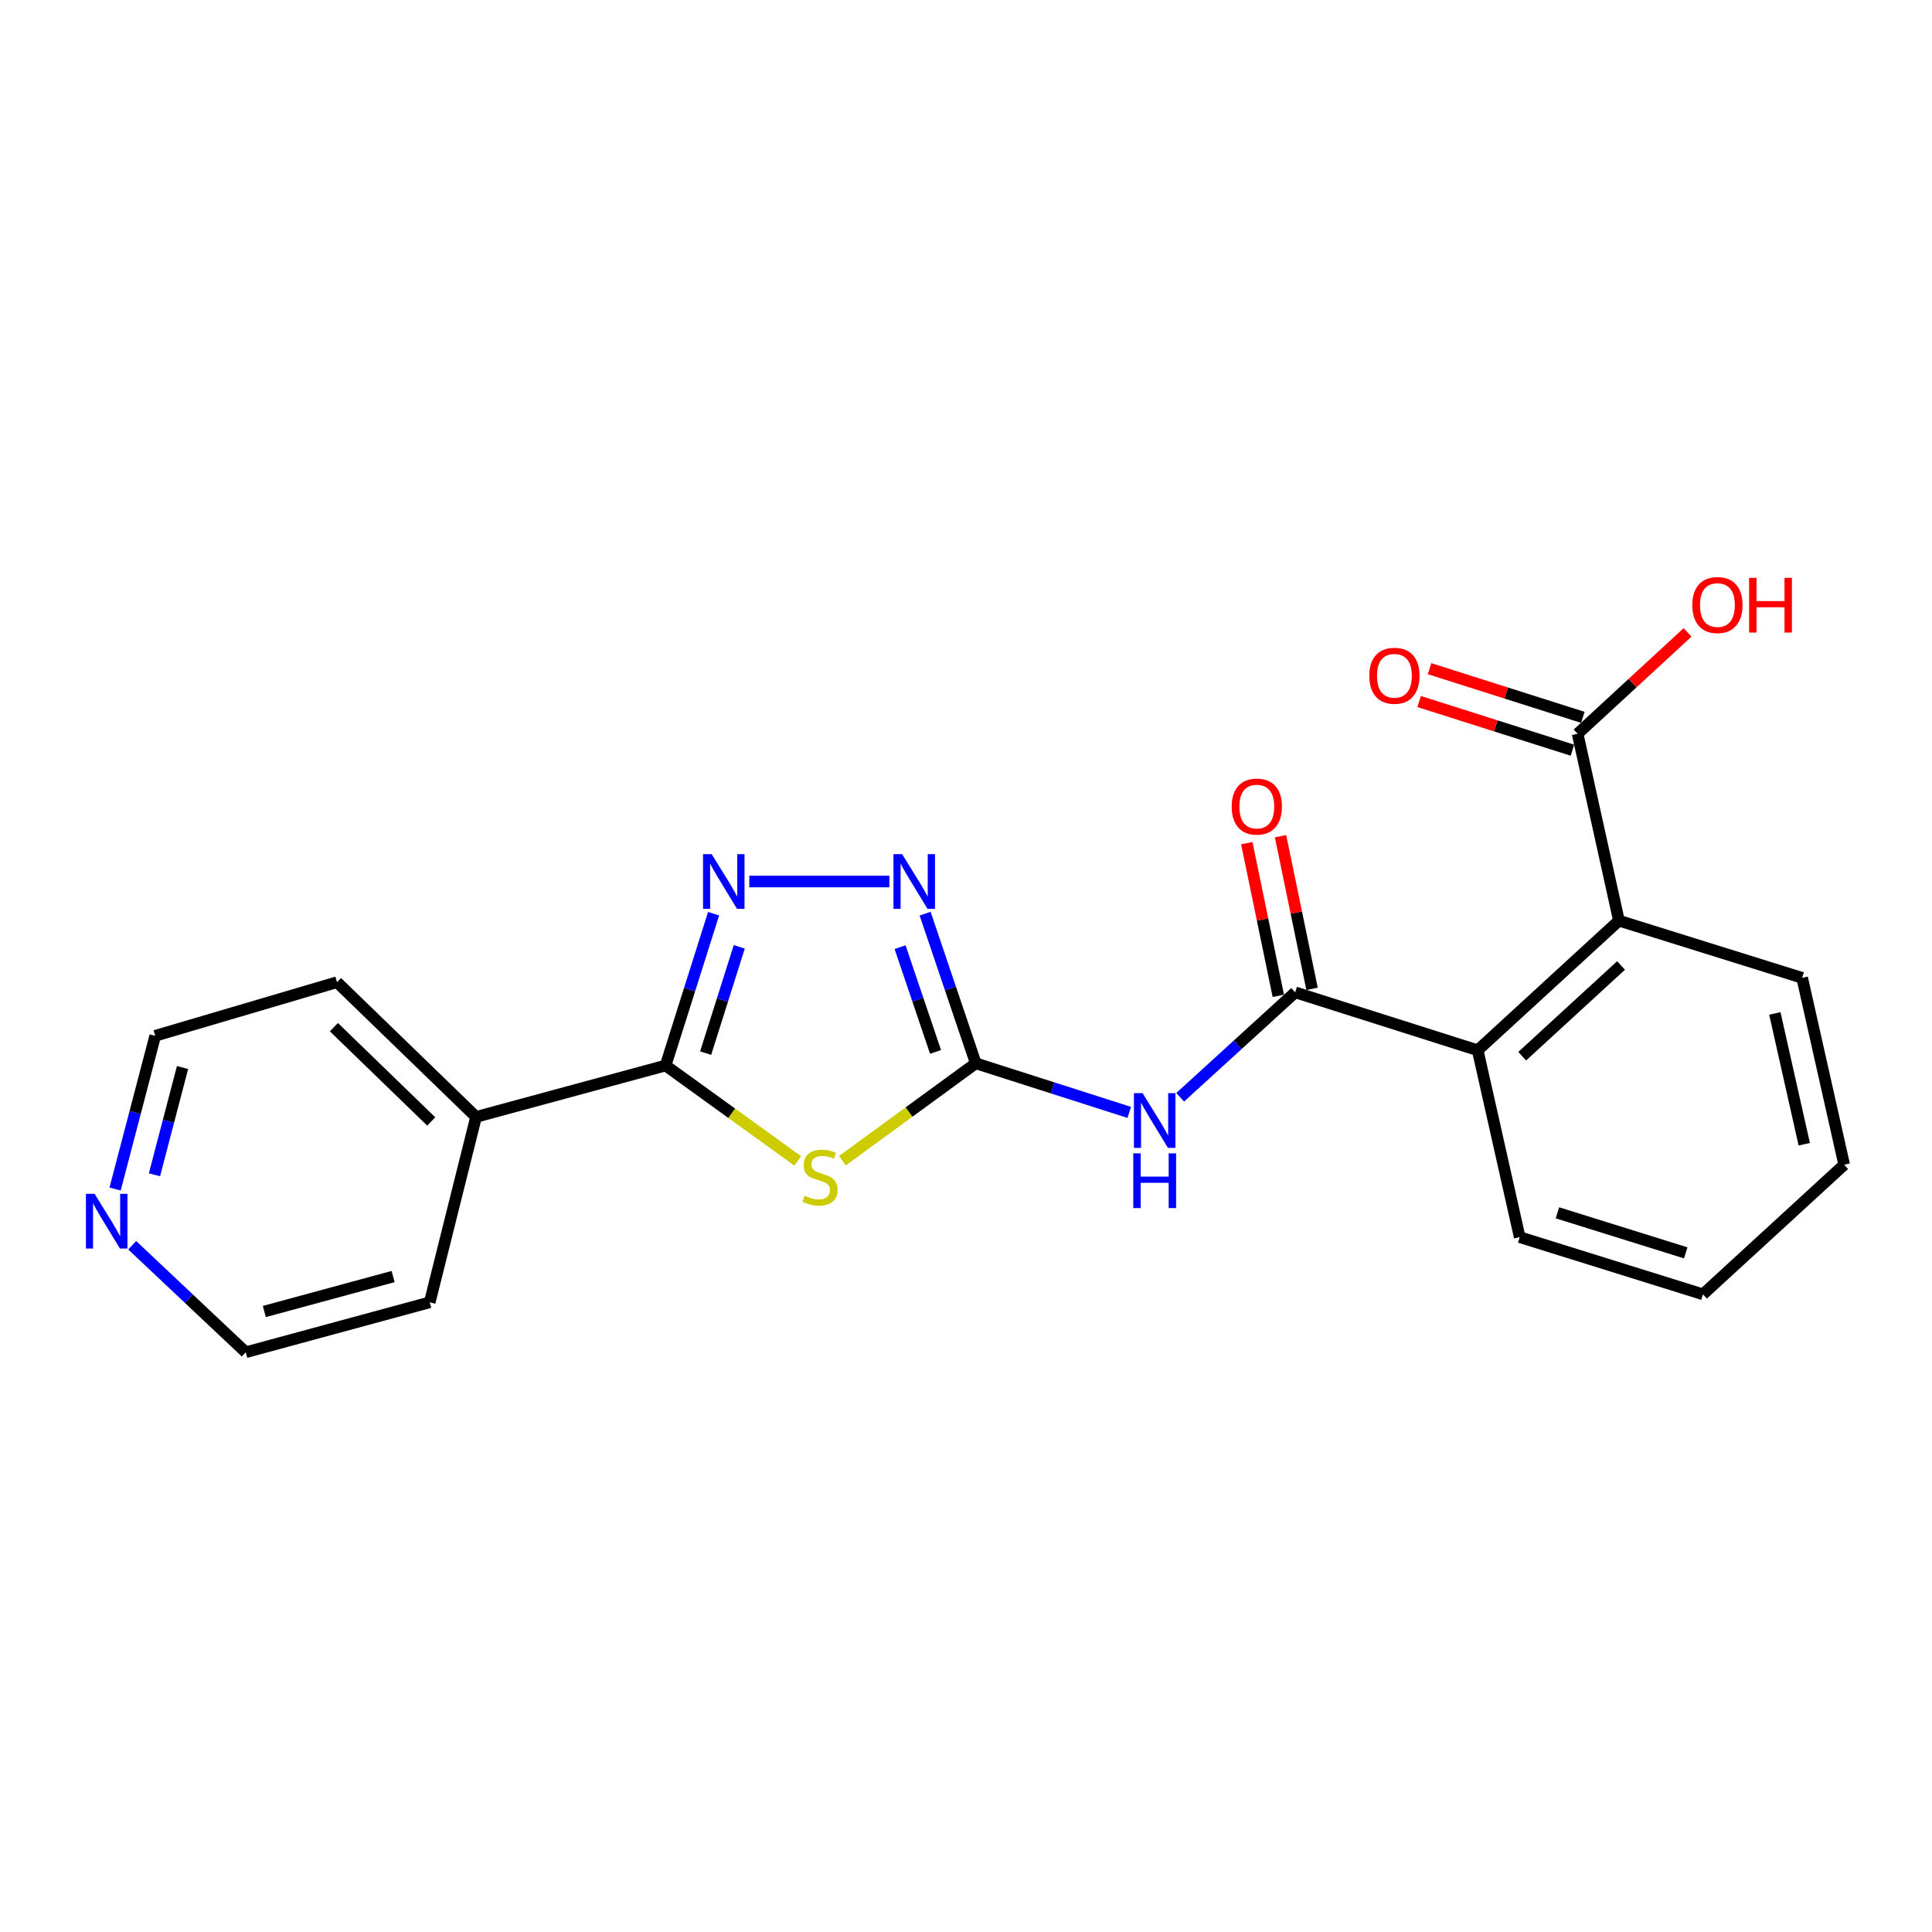 <?xml version='1.0' encoding='iso-8859-1'?>
<svg version='1.1' baseProfile='full'
              xmlns='http://www.w3.org/2000/svg'
                      xmlns:rdkit='http://www.rdkit.org/xml'
                      xmlns:xlink='http://www.w3.org/1999/xlink'
                  xml:space='preserve'
width='1000px' height='1000px' viewBox='0 0 1000 1000'>
<!-- END OF HEADER -->
<rect style='opacity:1.0;fill:#FFFFFF;stroke:none' width='1000' height='1000' x='0' y='0'> </rect>
<path class='bond-0' d='M 436.033,600.775 L 470.546,575.571' style='fill:none;fill-rule:evenodd;stroke:#CCCC00;stroke-width:6px;stroke-linecap:butt;stroke-linejoin:miter;stroke-opacity:1' />
<path class='bond-0' d='M 470.546,575.571 L 505.06,550.367' style='fill:none;fill-rule:evenodd;stroke:#000000;stroke-width:6px;stroke-linecap:butt;stroke-linejoin:miter;stroke-opacity:1' />
<path class='bond-1' d='M 412.912,600.893 L 378.711,576.2' style='fill:none;fill-rule:evenodd;stroke:#CCCC00;stroke-width:6px;stroke-linecap:butt;stroke-linejoin:miter;stroke-opacity:1' />
<path class='bond-1' d='M 378.711,576.2 L 344.509,551.506' style='fill:none;fill-rule:evenodd;stroke:#000000;stroke-width:6px;stroke-linecap:butt;stroke-linejoin:miter;stroke-opacity:1' />
<path class='bond-3' d='M 505.06,550.367 L 544.776,563.07' style='fill:none;fill-rule:evenodd;stroke:#000000;stroke-width:6px;stroke-linecap:butt;stroke-linejoin:miter;stroke-opacity:1' />
<path class='bond-3' d='M 544.776,563.07 L 584.491,575.773' style='fill:none;fill-rule:evenodd;stroke:#0000FF;stroke-width:6px;stroke-linecap:butt;stroke-linejoin:miter;stroke-opacity:1' />
<path class='bond-5' d='M 505.06,550.367 L 491.952,511.639' style='fill:none;fill-rule:evenodd;stroke:#000000;stroke-width:6px;stroke-linecap:butt;stroke-linejoin:miter;stroke-opacity:1' />
<path class='bond-5' d='M 491.952,511.639 L 478.844,472.912' style='fill:none;fill-rule:evenodd;stroke:#0000FF;stroke-width:6px;stroke-linecap:butt;stroke-linejoin:miter;stroke-opacity:1' />
<path class='bond-5' d='M 484.232,544.467 L 475.057,517.358' style='fill:none;fill-rule:evenodd;stroke:#000000;stroke-width:6px;stroke-linecap:butt;stroke-linejoin:miter;stroke-opacity:1' />
<path class='bond-5' d='M 475.057,517.358 L 465.881,490.248' style='fill:none;fill-rule:evenodd;stroke:#0000FF;stroke-width:6px;stroke-linecap:butt;stroke-linejoin:miter;stroke-opacity:1' />
<path class='bond-2' d='M 344.509,551.506 L 356.933,512.216' style='fill:none;fill-rule:evenodd;stroke:#000000;stroke-width:6px;stroke-linecap:butt;stroke-linejoin:miter;stroke-opacity:1' />
<path class='bond-2' d='M 356.933,512.216 L 369.357,472.925' style='fill:none;fill-rule:evenodd;stroke:#0000FF;stroke-width:6px;stroke-linecap:butt;stroke-linejoin:miter;stroke-opacity:1' />
<path class='bond-2' d='M 365.243,545.097 L 373.94,517.593' style='fill:none;fill-rule:evenodd;stroke:#000000;stroke-width:6px;stroke-linecap:butt;stroke-linejoin:miter;stroke-opacity:1' />
<path class='bond-2' d='M 373.94,517.593 L 382.636,490.09' style='fill:none;fill-rule:evenodd;stroke:#0000FF;stroke-width:6px;stroke-linecap:butt;stroke-linejoin:miter;stroke-opacity:1' />
<path class='bond-10' d='M 344.509,551.506 L 246.407,578.113' style='fill:none;fill-rule:evenodd;stroke:#000000;stroke-width:6px;stroke-linecap:butt;stroke-linejoin:miter;stroke-opacity:1' />
<path class='bond-22' d='M 387.828,456.268 L 460.337,456.268' style='fill:none;fill-rule:evenodd;stroke:#0000FF;stroke-width:6px;stroke-linecap:butt;stroke-linejoin:miter;stroke-opacity:1' />
<path class='bond-4' d='M 610.863,567.941 L 640.625,540.787' style='fill:none;fill-rule:evenodd;stroke:#0000FF;stroke-width:6px;stroke-linecap:butt;stroke-linejoin:miter;stroke-opacity:1' />
<path class='bond-4' d='M 640.625,540.787 L 670.386,513.633' style='fill:none;fill-rule:evenodd;stroke:#000000;stroke-width:6px;stroke-linecap:butt;stroke-linejoin:miter;stroke-opacity:1' />
<path class='bond-6' d='M 670.386,513.633 L 764.852,543.619' style='fill:none;fill-rule:evenodd;stroke:#000000;stroke-width:6px;stroke-linecap:butt;stroke-linejoin:miter;stroke-opacity:1' />
<path class='bond-9' d='M 679.121,511.83 L 670.964,472.323' style='fill:none;fill-rule:evenodd;stroke:#000000;stroke-width:6px;stroke-linecap:butt;stroke-linejoin:miter;stroke-opacity:1' />
<path class='bond-9' d='M 670.964,472.323 L 662.807,432.817' style='fill:none;fill-rule:evenodd;stroke:#FF0000;stroke-width:6px;stroke-linecap:butt;stroke-linejoin:miter;stroke-opacity:1' />
<path class='bond-9' d='M 661.652,515.436 L 653.495,475.93' style='fill:none;fill-rule:evenodd;stroke:#000000;stroke-width:6px;stroke-linecap:butt;stroke-linejoin:miter;stroke-opacity:1' />
<path class='bond-9' d='M 653.495,475.93 L 645.339,436.424' style='fill:none;fill-rule:evenodd;stroke:#FF0000;stroke-width:6px;stroke-linecap:butt;stroke-linejoin:miter;stroke-opacity:1' />
<path class='bond-7' d='M 764.852,543.619 L 837.953,476.523' style='fill:none;fill-rule:evenodd;stroke:#000000;stroke-width:6px;stroke-linecap:butt;stroke-linejoin:miter;stroke-opacity:1' />
<path class='bond-7' d='M 787.878,546.695 L 839.049,499.728' style='fill:none;fill-rule:evenodd;stroke:#000000;stroke-width:6px;stroke-linecap:butt;stroke-linejoin:miter;stroke-opacity:1' />
<path class='bond-14' d='M 764.852,543.619 L 786.593,640.343' style='fill:none;fill-rule:evenodd;stroke:#000000;stroke-width:6px;stroke-linecap:butt;stroke-linejoin:miter;stroke-opacity:1' />
<path class='bond-8' d='M 837.953,476.523 L 816.578,379.798' style='fill:none;fill-rule:evenodd;stroke:#000000;stroke-width:6px;stroke-linecap:butt;stroke-linejoin:miter;stroke-opacity:1' />
<path class='bond-15' d='M 837.953,476.523 L 932.795,506.132' style='fill:none;fill-rule:evenodd;stroke:#000000;stroke-width:6px;stroke-linecap:butt;stroke-linejoin:miter;stroke-opacity:1' />
<path class='bond-11' d='M 819.277,371.298 L 779.604,358.704' style='fill:none;fill-rule:evenodd;stroke:#000000;stroke-width:6px;stroke-linecap:butt;stroke-linejoin:miter;stroke-opacity:1' />
<path class='bond-11' d='M 779.604,358.704 L 739.932,346.11' style='fill:none;fill-rule:evenodd;stroke:#FF0000;stroke-width:6px;stroke-linecap:butt;stroke-linejoin:miter;stroke-opacity:1' />
<path class='bond-11' d='M 813.88,388.298 L 774.208,375.704' style='fill:none;fill-rule:evenodd;stroke:#000000;stroke-width:6px;stroke-linecap:butt;stroke-linejoin:miter;stroke-opacity:1' />
<path class='bond-11' d='M 774.208,375.704 L 734.535,363.111' style='fill:none;fill-rule:evenodd;stroke:#FF0000;stroke-width:6px;stroke-linecap:butt;stroke-linejoin:miter;stroke-opacity:1' />
<path class='bond-13' d='M 816.578,379.798 L 845.027,353.57' style='fill:none;fill-rule:evenodd;stroke:#000000;stroke-width:6px;stroke-linecap:butt;stroke-linejoin:miter;stroke-opacity:1' />
<path class='bond-13' d='M 845.027,353.57 L 873.476,327.342' style='fill:none;fill-rule:evenodd;stroke:#FF0000;stroke-width:6px;stroke-linecap:butt;stroke-linejoin:miter;stroke-opacity:1' />
<path class='bond-18' d='M 246.407,578.113 L 222.427,674.075' style='fill:none;fill-rule:evenodd;stroke:#000000;stroke-width:6px;stroke-linecap:butt;stroke-linejoin:miter;stroke-opacity:1' />
<path class='bond-19' d='M 246.407,578.113 L 174.436,508.381' style='fill:none;fill-rule:evenodd;stroke:#000000;stroke-width:6px;stroke-linecap:butt;stroke-linejoin:miter;stroke-opacity:1' />
<path class='bond-19' d='M 223.2,580.463 L 172.82,531.651' style='fill:none;fill-rule:evenodd;stroke:#000000;stroke-width:6px;stroke-linecap:butt;stroke-linejoin:miter;stroke-opacity:1' />
<path class='bond-12' d='M 59.575,615.449 L 69.961,575.788' style='fill:none;fill-rule:evenodd;stroke:#0000FF;stroke-width:6px;stroke-linecap:butt;stroke-linejoin:miter;stroke-opacity:1' />
<path class='bond-12' d='M 69.961,575.788 L 80.347,536.127' style='fill:none;fill-rule:evenodd;stroke:#000000;stroke-width:6px;stroke-linecap:butt;stroke-linejoin:miter;stroke-opacity:1' />
<path class='bond-12' d='M 79.945,608.069 L 87.216,580.307' style='fill:none;fill-rule:evenodd;stroke:#0000FF;stroke-width:6px;stroke-linecap:butt;stroke-linejoin:miter;stroke-opacity:1' />
<path class='bond-12' d='M 87.216,580.307 L 94.486,552.544' style='fill:none;fill-rule:evenodd;stroke:#000000;stroke-width:6px;stroke-linecap:butt;stroke-linejoin:miter;stroke-opacity:1' />
<path class='bond-23' d='M 68.43,644.541 L 97.814,672.235' style='fill:none;fill-rule:evenodd;stroke:#0000FF;stroke-width:6px;stroke-linecap:butt;stroke-linejoin:miter;stroke-opacity:1' />
<path class='bond-23' d='M 97.814,672.235 L 127.198,699.928' style='fill:none;fill-rule:evenodd;stroke:#000000;stroke-width:6px;stroke-linecap:butt;stroke-linejoin:miter;stroke-opacity:1' />
<path class='bond-20' d='M 786.593,640.343 L 881.445,669.942' style='fill:none;fill-rule:evenodd;stroke:#000000;stroke-width:6px;stroke-linecap:butt;stroke-linejoin:miter;stroke-opacity:1' />
<path class='bond-20' d='M 806.134,627.756 L 872.53,648.476' style='fill:none;fill-rule:evenodd;stroke:#000000;stroke-width:6px;stroke-linecap:butt;stroke-linejoin:miter;stroke-opacity:1' />
<path class='bond-24' d='M 932.795,506.132 L 954.545,602.847' style='fill:none;fill-rule:evenodd;stroke:#000000;stroke-width:6px;stroke-linecap:butt;stroke-linejoin:miter;stroke-opacity:1' />
<path class='bond-24' d='M 918.655,524.553 L 933.881,592.253' style='fill:none;fill-rule:evenodd;stroke:#000000;stroke-width:6px;stroke-linecap:butt;stroke-linejoin:miter;stroke-opacity:1' />
<path class='bond-16' d='M 80.347,536.127 L 174.436,508.381' style='fill:none;fill-rule:evenodd;stroke:#000000;stroke-width:6px;stroke-linecap:butt;stroke-linejoin:miter;stroke-opacity:1' />
<path class='bond-17' d='M 127.198,699.928 L 222.427,674.075' style='fill:none;fill-rule:evenodd;stroke:#000000;stroke-width:6px;stroke-linecap:butt;stroke-linejoin:miter;stroke-opacity:1' />
<path class='bond-17' d='M 136.809,678.836 L 203.469,660.739' style='fill:none;fill-rule:evenodd;stroke:#000000;stroke-width:6px;stroke-linecap:butt;stroke-linejoin:miter;stroke-opacity:1' />
<path class='bond-21' d='M 881.445,669.942 L 954.545,602.847' style='fill:none;fill-rule:evenodd;stroke:#000000;stroke-width:6px;stroke-linecap:butt;stroke-linejoin:miter;stroke-opacity:1' />
<path  class='atom-0' d='M 416.457 618.948
Q 416.777 619.068, 418.097 619.628
Q 419.417 620.188, 420.857 620.548
Q 422.337 620.868, 423.777 620.868
Q 426.457 620.868, 428.017 619.588
Q 429.577 618.268, 429.577 615.988
Q 429.577 614.428, 428.777 613.468
Q 428.017 612.508, 426.817 611.988
Q 425.617 611.468, 423.617 610.868
Q 421.097 610.108, 419.577 609.388
Q 418.097 608.668, 417.017 607.148
Q 415.977 605.628, 415.977 603.068
Q 415.977 599.508, 418.377 597.308
Q 420.817 595.108, 425.617 595.108
Q 428.897 595.108, 432.617 596.668
L 431.697 599.748
Q 428.297 598.348, 425.737 598.348
Q 422.977 598.348, 421.457 599.508
Q 419.937 600.628, 419.977 602.588
Q 419.977 604.108, 420.737 605.028
Q 421.537 605.948, 422.657 606.468
Q 423.817 606.988, 425.737 607.588
Q 428.297 608.388, 429.817 609.188
Q 431.337 609.988, 432.417 611.628
Q 433.537 613.228, 433.537 615.988
Q 433.537 619.908, 430.897 622.028
Q 428.297 624.108, 423.937 624.108
Q 421.417 624.108, 419.497 623.548
Q 417.617 623.028, 415.377 622.108
L 416.457 618.948
' fill='#CCCC00'/>
<path  class='atom-3' d='M 368.364 442.108
L 377.644 457.108
Q 378.564 458.588, 380.044 461.268
Q 381.524 463.948, 381.604 464.108
L 381.604 442.108
L 385.364 442.108
L 385.364 470.428
L 381.484 470.428
L 371.524 454.028
Q 370.364 452.108, 369.124 449.908
Q 367.924 447.708, 367.564 447.028
L 367.564 470.428
L 363.884 470.428
L 363.884 442.108
L 368.364 442.108
' fill='#0000FF'/>
<path  class='atom-4' d='M 591.402 565.826
L 600.682 580.826
Q 601.602 582.306, 603.082 584.986
Q 604.562 587.666, 604.642 587.826
L 604.642 565.826
L 608.402 565.826
L 608.402 594.146
L 604.522 594.146
L 594.562 577.746
Q 593.402 575.826, 592.162 573.626
Q 590.962 571.426, 590.602 570.746
L 590.602 594.146
L 586.922 594.146
L 586.922 565.826
L 591.402 565.826
' fill='#0000FF'/>
<path  class='atom-4' d='M 586.582 596.978
L 590.422 596.978
L 590.422 609.018
L 604.902 609.018
L 604.902 596.978
L 608.742 596.978
L 608.742 625.298
L 604.902 625.298
L 604.902 612.218
L 590.422 612.218
L 590.422 625.298
L 586.582 625.298
L 586.582 596.978
' fill='#0000FF'/>
<path  class='atom-6' d='M 466.951 442.108
L 476.231 457.108
Q 477.151 458.588, 478.631 461.268
Q 480.111 463.948, 480.191 464.108
L 480.191 442.108
L 483.951 442.108
L 483.951 470.428
L 480.071 470.428
L 470.111 454.028
Q 468.951 452.108, 467.711 449.908
Q 466.511 447.708, 466.151 447.028
L 466.151 470.428
L 462.471 470.428
L 462.471 442.108
L 466.951 442.108
' fill='#0000FF'/>
<path  class='atom-10' d='M 637.518 417.484
Q 637.518 410.684, 640.878 406.884
Q 644.238 403.084, 650.518 403.084
Q 656.798 403.084, 660.158 406.884
Q 663.518 410.684, 663.518 417.484
Q 663.518 424.364, 660.118 428.284
Q 656.718 432.164, 650.518 432.164
Q 644.278 432.164, 640.878 428.284
Q 637.518 424.404, 637.518 417.484
M 650.518 428.964
Q 654.838 428.964, 657.158 426.084
Q 659.518 423.164, 659.518 417.484
Q 659.518 411.924, 657.158 409.124
Q 654.838 406.284, 650.518 406.284
Q 646.198 406.284, 643.838 409.084
Q 641.518 411.884, 641.518 417.484
Q 641.518 423.204, 643.838 426.084
Q 646.198 428.964, 650.518 428.964
' fill='#FF0000'/>
<path  class='atom-12' d='M 708.746 349.774
Q 708.746 342.974, 712.106 339.174
Q 715.466 335.374, 721.746 335.374
Q 728.026 335.374, 731.386 339.174
Q 734.746 342.974, 734.746 349.774
Q 734.746 356.654, 731.346 360.574
Q 727.946 364.454, 721.746 364.454
Q 715.506 364.454, 712.106 360.574
Q 708.746 356.694, 708.746 349.774
M 721.746 361.254
Q 726.066 361.254, 728.386 358.374
Q 730.746 355.454, 730.746 349.774
Q 730.746 344.214, 728.386 341.414
Q 726.066 338.574, 721.746 338.574
Q 717.426 338.574, 715.066 341.374
Q 712.746 344.174, 712.746 349.774
Q 712.746 355.494, 715.066 358.374
Q 717.426 361.254, 721.746 361.254
' fill='#FF0000'/>
<path  class='atom-13' d='M 48.957 617.929
L 58.237 632.929
Q 59.157 634.409, 60.637 637.089
Q 62.117 639.769, 62.197 639.929
L 62.197 617.929
L 65.957 617.929
L 65.957 646.249
L 62.077 646.249
L 52.117 629.849
Q 50.957 627.929, 49.717 625.729
Q 48.517 623.529, 48.157 622.849
L 48.157 646.249
L 44.477 646.249
L 44.477 617.929
L 48.957 617.929
' fill='#0000FF'/>
<path  class='atom-14' d='M 875.936 313.169
Q 875.936 306.369, 879.296 302.569
Q 882.656 298.769, 888.936 298.769
Q 895.216 298.769, 898.576 302.569
Q 901.936 306.369, 901.936 313.169
Q 901.936 320.049, 898.536 323.969
Q 895.136 327.849, 888.936 327.849
Q 882.696 327.849, 879.296 323.969
Q 875.936 320.089, 875.936 313.169
M 888.936 324.649
Q 893.256 324.649, 895.576 321.769
Q 897.936 318.849, 897.936 313.169
Q 897.936 307.609, 895.576 304.809
Q 893.256 301.969, 888.936 301.969
Q 884.616 301.969, 882.256 304.769
Q 879.936 307.569, 879.936 313.169
Q 879.936 318.889, 882.256 321.769
Q 884.616 324.649, 888.936 324.649
' fill='#FF0000'/>
<path  class='atom-14' d='M 905.336 299.089
L 909.176 299.089
L 909.176 311.129
L 923.656 311.129
L 923.656 299.089
L 927.496 299.089
L 927.496 327.409
L 923.656 327.409
L 923.656 314.329
L 909.176 314.329
L 909.176 327.409
L 905.336 327.409
L 905.336 299.089
' fill='#FF0000'/>
</svg>
